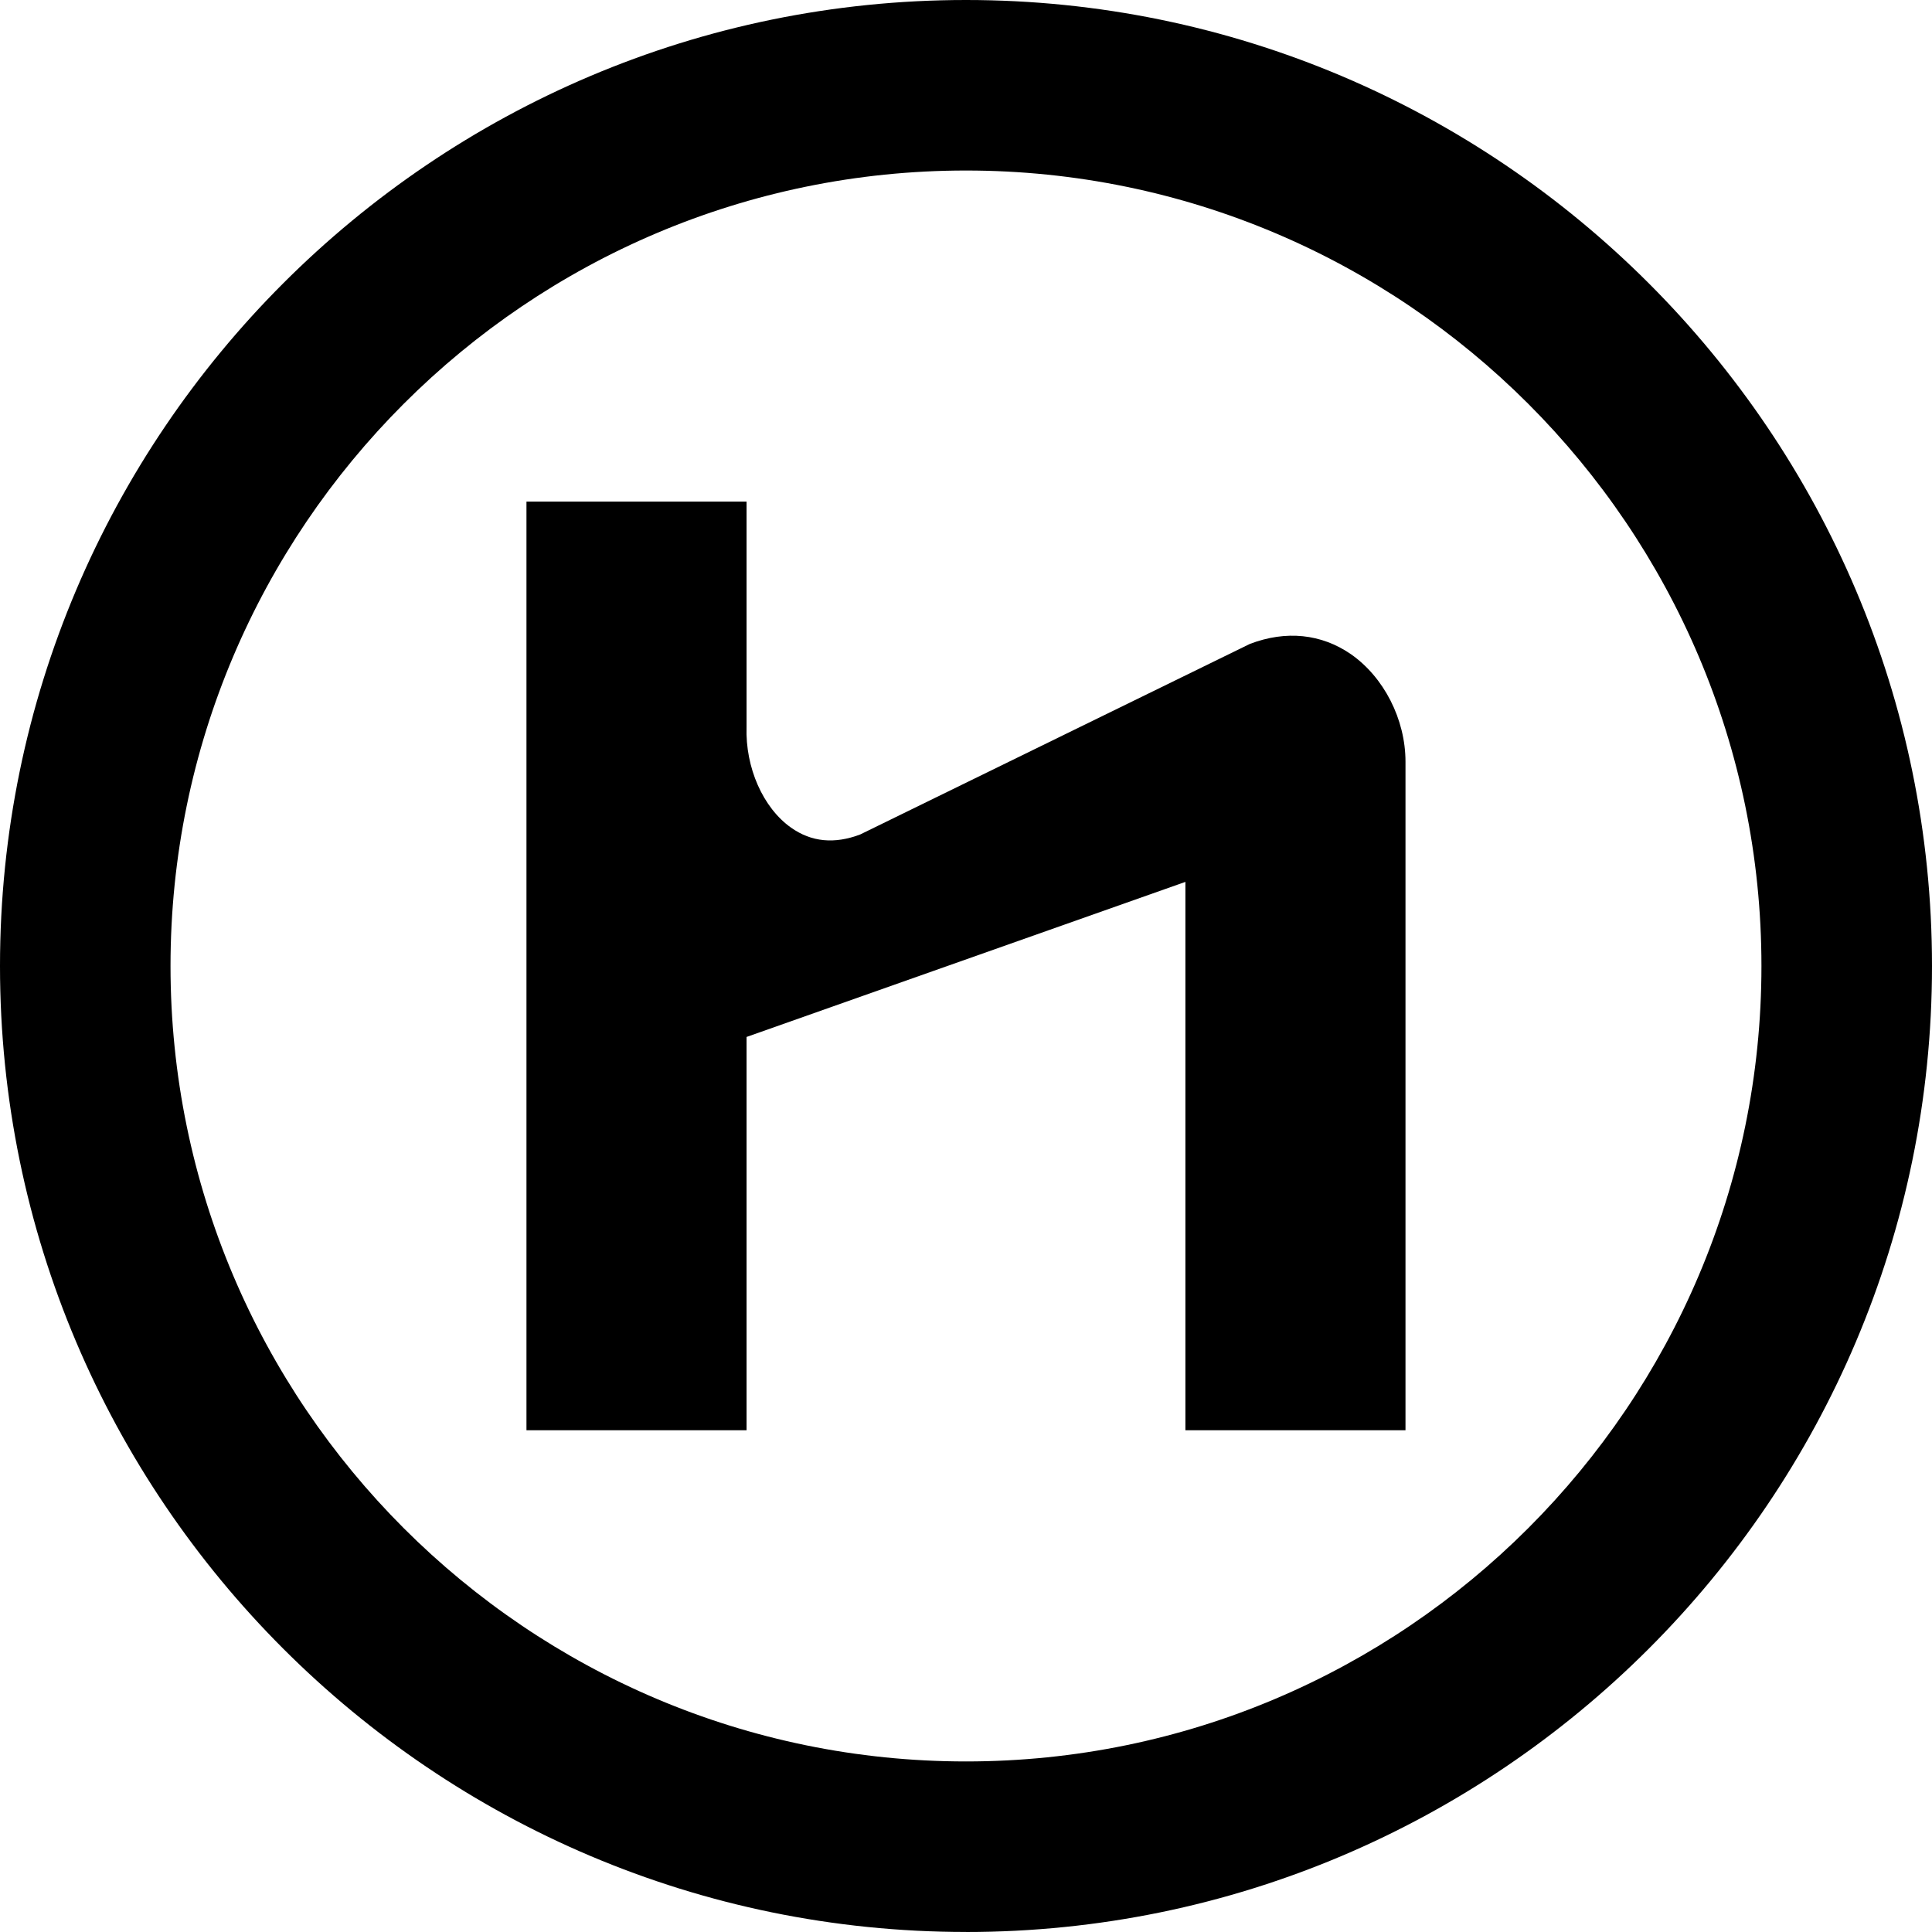 <?xml version="1.0" encoding="UTF-8"?><svg id="uuid-8e7840a4-382b-44a3-b5e0-33d196237674" xmlns="http://www.w3.org/2000/svg" width="500" height="499.99" viewBox="0 0 500 499.99"><defs><style>.uuid-d93950c3-241a-4ad8-bf26-489d6cbe5ed6,.uuid-1ad72082-3950-4d82-b5fc-3c3f4243d619{stroke-width:0px;}.uuid-1ad72082-3950-4d82-b5fc-3c3f4243d619{fill:none;}</style></defs><path class="uuid-d93950c3-241a-4ad8-bf26-489d6cbe5ed6" d="m250,499.99C112.15,499.99,0,387.85,0,250S112.15,0,250,0s250,112.15,250,250-112.15,250-250,250Zm0-455.86c-113.52,0-205.87,92.35-205.87,205.87s92.36,205.86,205.87,205.86,205.86-92.35,205.86-205.86S363.52,44.13,250,44.13Z"/><path class="uuid-d93950c3-241a-4ad8-bf26-489d6cbe5ed6" d="m349.58,169.28c-7.61-5.23-16.73-6.22-26.12-2.63l-100.86,49.32c-6.62,2.5-12.59,1.97-17.88-1.78-7.23-5.1-11.86-15.53-11.51-26.09v-58.29h-56.96v240.33h56.96v-101.78l113.57-40.13v141.91h56.96v-173.01c0-10.96-5.58-21.89-14.17-27.86"/><rect class="uuid-1ad72082-3950-4d82-b5fc-3c3f4243d619" x="202.39" y="202.19" width="94.9" height="94.9"/></svg>